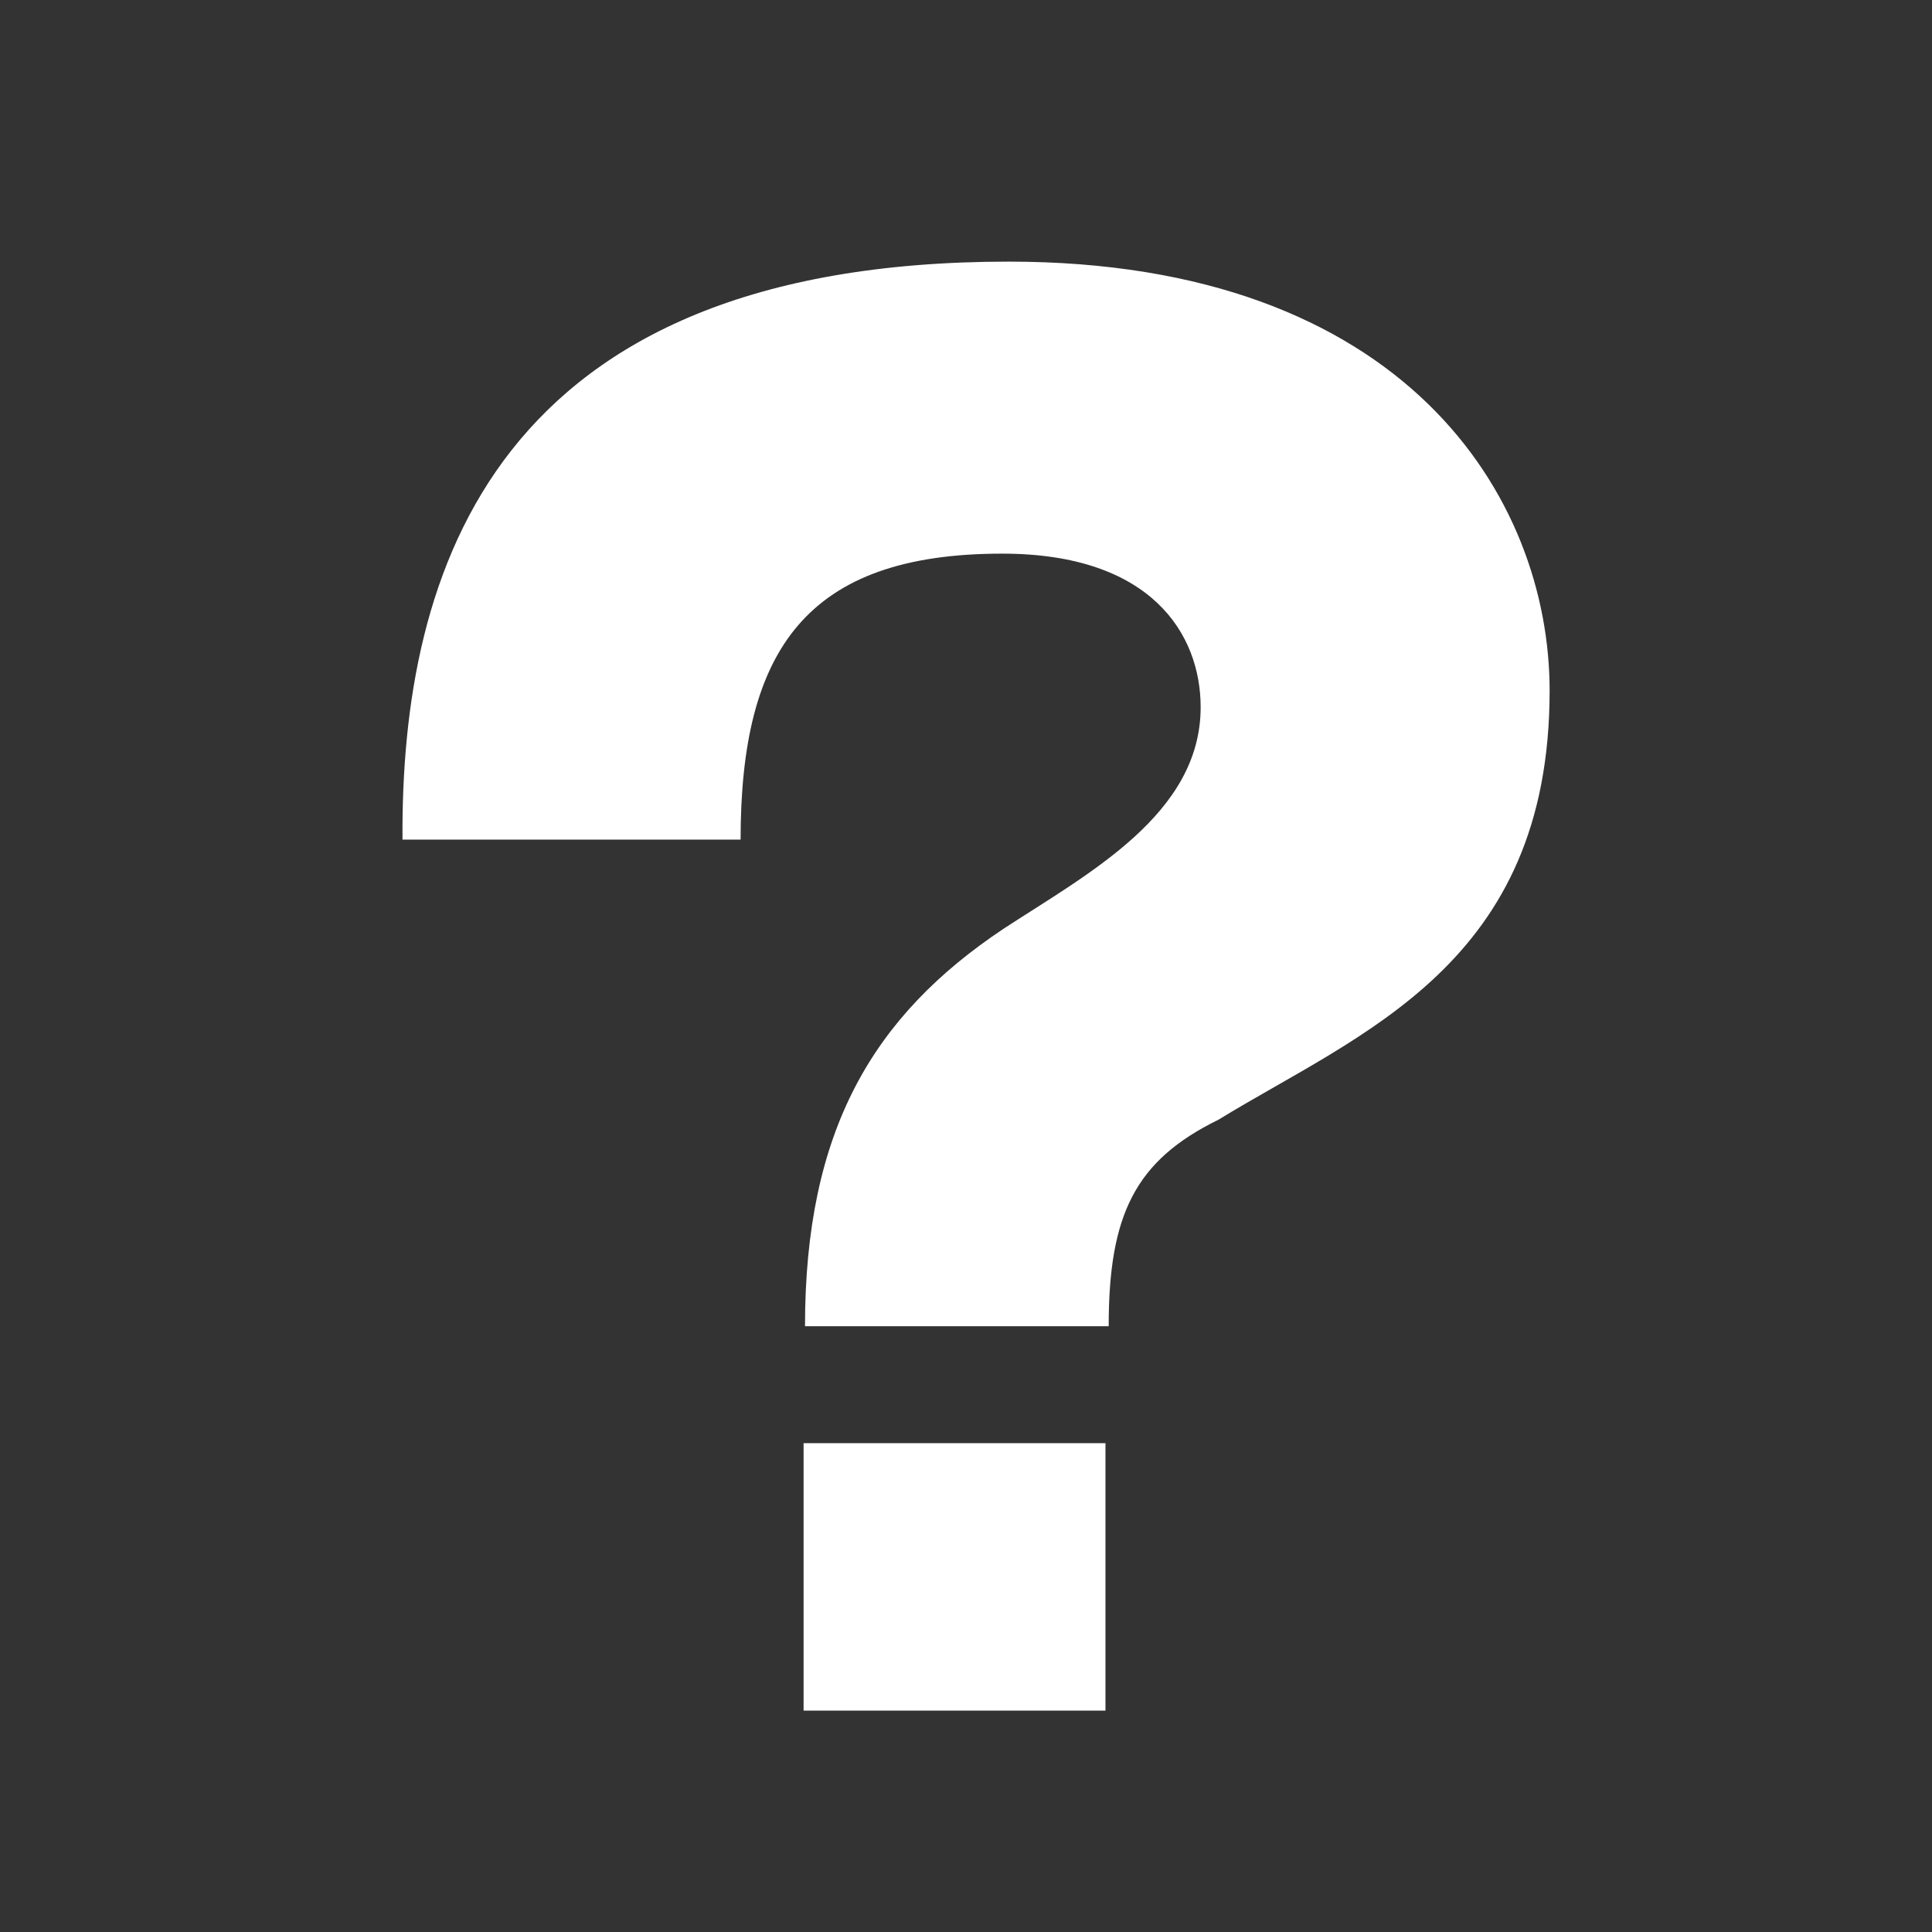 <svg data-name="レイヤー 1" xmlns="http://www.w3.org/2000/svg" viewBox="0 0 96 96"><rect x="0" y="0" width="96" height="96" fill="#333333" stroke="none"/><path d="M39.93 85h15V71.71h-15zm10.19-72C24.51 13 19.91 28.4 20 41.72h16.8c0-9.44 3.28-14.21 13-14.21 7.41 0 9.86 4 9.86 7.63 0 5.33-5.62 8.28-9.78 11C43.36 50.48 40 56.18 40 65.9h15.09c0-5.54 1.31-8.23 5.45-10.26C67.63 51.3 77 47.93 77 34.32 77 24.73 69.83 13 50.12 13z" fill="#fff"/></svg>